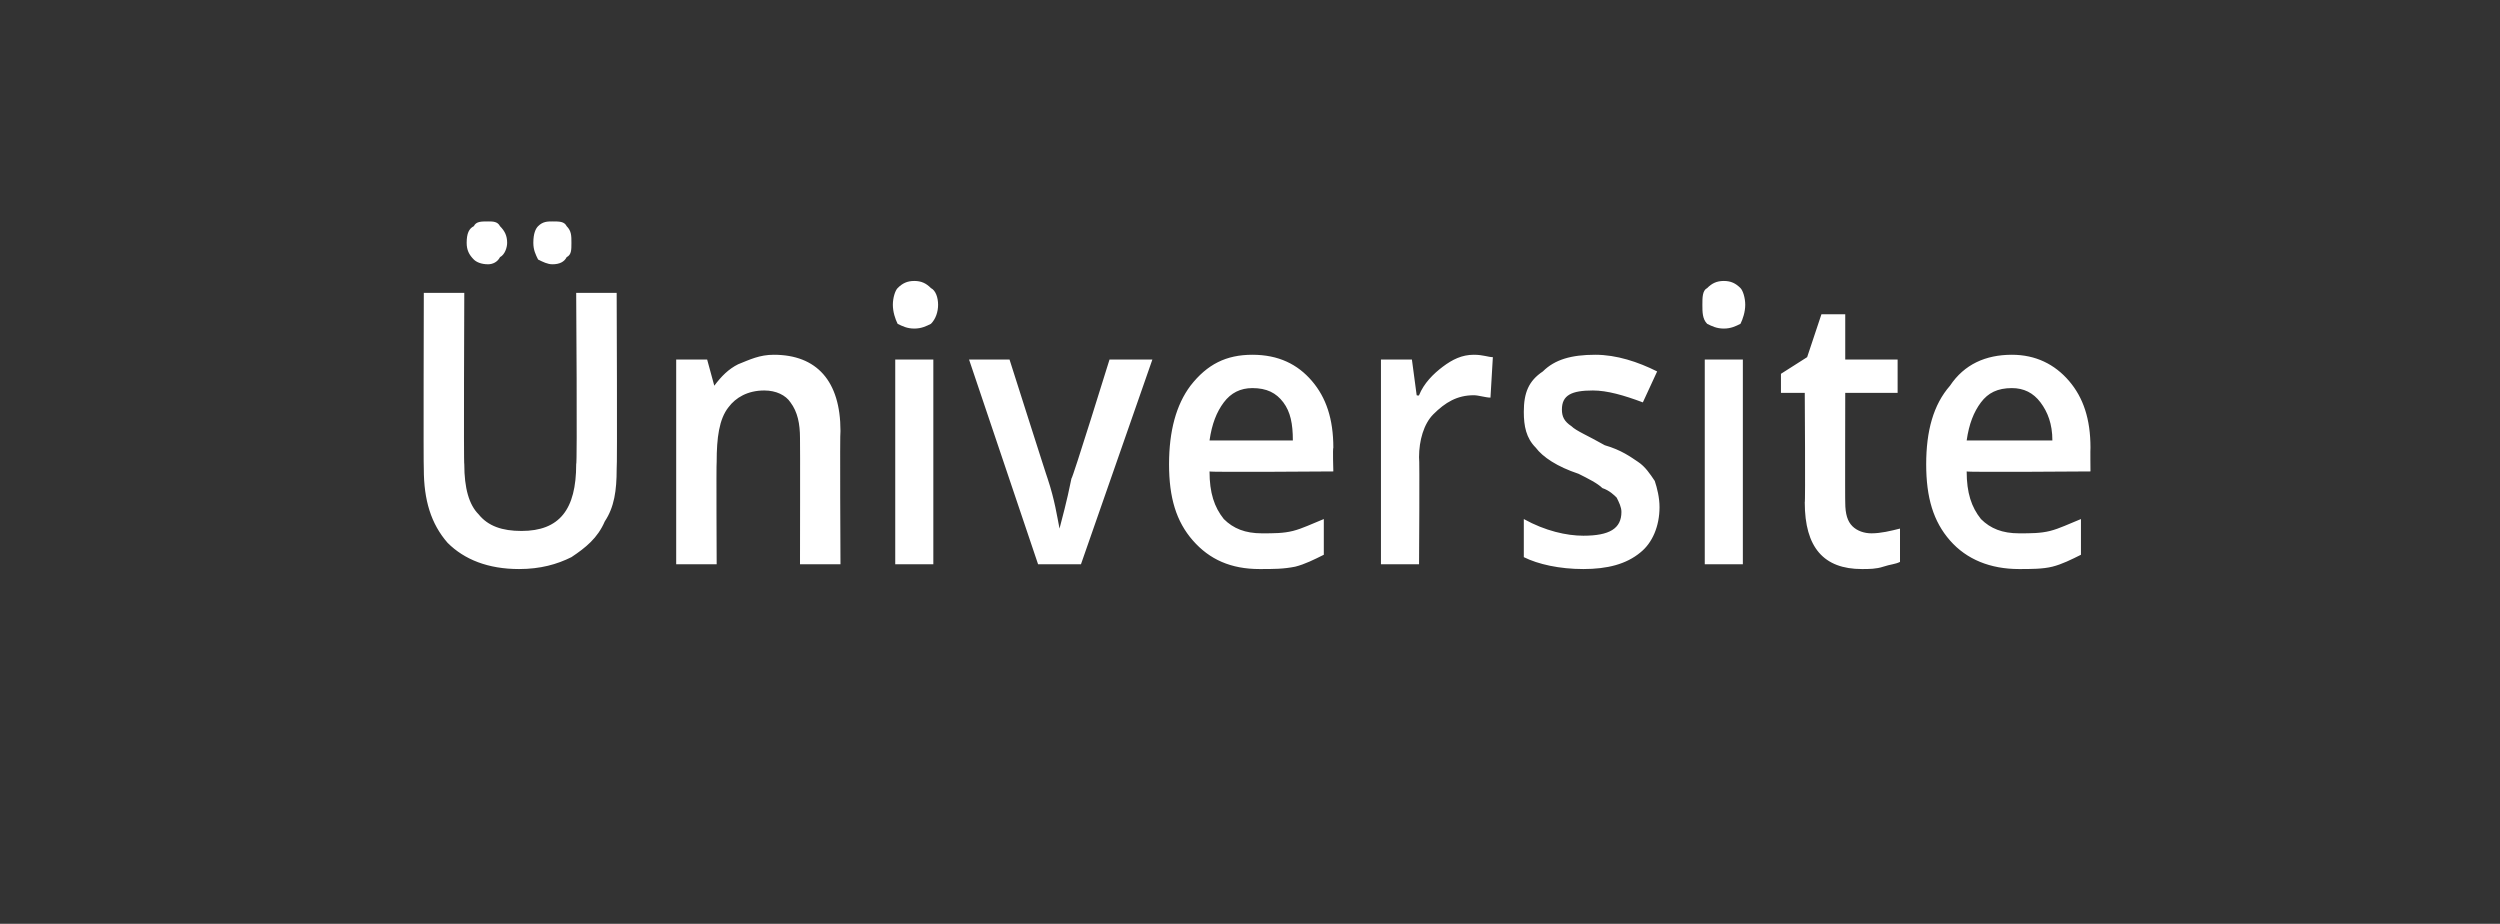 <?xml version="1.0" standalone="no"?><!DOCTYPE svg PUBLIC "-//W3C//DTD SVG 1.1//EN" "http://www.w3.org/Graphics/SVG/1.1/DTD/svg11.dtd"><svg xmlns="http://www.w3.org/2000/svg" version="1.1" width="105px" height="38.8px" viewBox="0 -1 105 38.8" style="top:-1px"><rect x="0" y="-1" width="105" height="38.8" fill="#333333" stroke="none"/>  <desc>Üniversite</desc>  <defs/>  <g id="Polygon67869">    <path d="M 25.9 11.3 C 25.9 11.3 25.93 18.71 25.9 18.7 C 25.9 19.6 25.8 20.3 25.4 20.9 C 25.1 21.6 24.6 22 24 22.4 C 23.4 22.7 22.7 22.9 21.8 22.9 C 20.5 22.9 19.5 22.5 18.8 21.8 C 18.1 21 17.8 20 17.8 18.7 C 17.78 18.68 17.8 11.3 17.8 11.3 L 19.5 11.3 C 19.5 11.3 19.47 18.55 19.5 18.5 C 19.5 19.5 19.7 20.2 20.1 20.6 C 20.5 21.1 21.1 21.3 21.9 21.3 C 23.5 21.3 24.2 20.4 24.2 18.5 C 24.25 18.53 24.2 11.3 24.2 11.3 L 25.9 11.3 Z M 19.6 9.2 C 19.6 8.8 19.7 8.6 19.9 8.5 C 20 8.3 20.2 8.3 20.5 8.3 C 20.7 8.3 20.9 8.3 21 8.5 C 21.2 8.7 21.3 8.9 21.3 9.2 C 21.3 9.4 21.2 9.7 21 9.8 C 20.9 10 20.7 10.1 20.5 10.1 C 20.2 10.1 20 10 19.9 9.9 C 19.7 9.7 19.6 9.5 19.6 9.2 Z M 22.4 9.2 C 22.4 8.8 22.5 8.6 22.6 8.5 C 22.8 8.3 23 8.3 23.2 8.3 C 23.5 8.3 23.7 8.3 23.8 8.5 C 24 8.7 24 8.9 24 9.2 C 24 9.5 24 9.7 23.8 9.8 C 23.7 10 23.5 10.1 23.2 10.1 C 23 10.1 22.8 10 22.6 9.9 C 22.5 9.7 22.4 9.5 22.4 9.2 Z M 35.3 22.7 L 33.6 22.7 C 33.6 22.7 33.61 17.43 33.6 17.4 C 33.6 16.8 33.5 16.3 33.2 15.9 C 33 15.6 32.6 15.4 32.1 15.4 C 31.4 15.4 30.9 15.7 30.6 16.1 C 30.2 16.6 30.1 17.4 30.1 18.4 C 30.08 18.44 30.1 22.7 30.1 22.7 L 28.4 22.7 L 28.4 14.1 L 29.7 14.1 L 30 15.2 C 30 15.2 30.04 15.23 30 15.2 C 30.3 14.8 30.6 14.5 31 14.3 C 31.5 14.1 31.9 13.9 32.5 13.9 C 34.3 13.9 35.3 15 35.3 17.1 C 35.27 17.11 35.3 22.7 35.3 22.7 Z M 39.2 22.7 L 37.6 22.7 L 37.6 14.1 L 39.2 14.1 L 39.2 22.7 Z M 37.5 11.8 C 37.5 11.5 37.6 11.2 37.7 11.1 C 37.9 10.9 38.1 10.8 38.4 10.8 C 38.7 10.8 38.9 10.9 39.1 11.1 C 39.3 11.2 39.4 11.5 39.4 11.8 C 39.4 12.1 39.3 12.4 39.1 12.6 C 38.9 12.7 38.7 12.8 38.4 12.8 C 38.1 12.8 37.9 12.7 37.7 12.6 C 37.6 12.4 37.5 12.1 37.5 11.8 Z M 43.6 22.7 L 40.7 14.1 L 42.4 14.1 C 42.4 14.1 44 19.13 44 19.1 C 44.3 20 44.4 20.7 44.5 21.2 C 44.5 21.2 44.5 21.2 44.5 21.2 C 44.6 20.8 44.8 20.1 45 19.1 C 45.04 19.13 46.6 14.1 46.6 14.1 L 48.4 14.1 L 45.4 22.7 L 43.6 22.7 Z M 52.9 22.9 C 51.7 22.9 50.8 22.5 50.1 21.7 C 49.4 20.9 49.1 19.9 49.1 18.5 C 49.1 17.1 49.4 16 50 15.2 C 50.7 14.3 51.5 13.9 52.6 13.9 C 53.7 13.9 54.5 14.3 55.1 15 C 55.7 15.7 56 16.6 56 17.8 C 55.97 17.84 56 18.8 56 18.8 C 56 18.8 50.79 18.84 50.8 18.8 C 50.8 19.7 51 20.3 51.4 20.8 C 51.8 21.2 52.3 21.4 53 21.4 C 53.5 21.4 53.9 21.4 54.3 21.3 C 54.7 21.2 55.1 21 55.6 20.8 C 55.6 20.8 55.6 22.3 55.6 22.3 C 55.2 22.5 54.8 22.7 54.4 22.8 C 53.9 22.9 53.5 22.9 52.9 22.9 Z M 52.6 15.3 C 52.1 15.3 51.7 15.5 51.4 15.9 C 51.1 16.3 50.9 16.8 50.8 17.5 C 50.8 17.5 54.3 17.5 54.3 17.5 C 54.3 16.8 54.2 16.3 53.9 15.9 C 53.6 15.5 53.2 15.3 52.6 15.3 Z M 61.9 13.9 C 62.3 13.9 62.5 14 62.7 14 C 62.7 14 62.6 15.7 62.6 15.7 C 62.4 15.7 62.1 15.6 61.9 15.6 C 61.2 15.6 60.7 15.9 60.2 16.4 C 59.8 16.8 59.6 17.5 59.6 18.2 C 59.63 18.23 59.6 22.7 59.6 22.7 L 58 22.7 L 58 14.1 L 59.3 14.1 L 59.5 15.6 C 59.5 15.6 59.58 15.63 59.6 15.6 C 59.8 15.1 60.2 14.7 60.6 14.4 C 61 14.1 61.4 13.9 61.9 13.9 Z M 69.7 20.3 C 69.7 21.1 69.4 21.8 68.9 22.2 C 68.3 22.7 67.5 22.9 66.5 22.9 C 65.5 22.9 64.6 22.7 64 22.4 C 64 22.4 64 20.8 64 20.8 C 64.9 21.3 65.8 21.5 66.5 21.5 C 67.6 21.5 68.1 21.2 68.1 20.5 C 68.1 20.3 68 20.1 67.9 19.9 C 67.8 19.8 67.6 19.6 67.3 19.5 C 67.1 19.3 66.7 19.1 66.3 18.9 C 65.4 18.6 64.8 18.2 64.5 17.8 C 64.1 17.4 64 16.9 64 16.3 C 64 15.5 64.2 15 64.8 14.6 C 65.3 14.1 66 13.9 67 13.9 C 67.9 13.9 68.8 14.2 69.6 14.6 C 69.6 14.6 69 15.9 69 15.9 C 68.2 15.6 67.5 15.4 66.9 15.4 C 66 15.4 65.6 15.6 65.6 16.2 C 65.6 16.5 65.7 16.7 66 16.9 C 66.2 17.1 66.7 17.3 67.4 17.7 C 68.1 17.9 68.5 18.2 68.8 18.4 C 69.1 18.6 69.3 18.9 69.5 19.2 C 69.6 19.5 69.7 19.9 69.7 20.3 Z M 73.2 22.7 L 71.6 22.7 L 71.6 14.1 L 73.2 14.1 L 73.2 22.7 Z M 71.5 11.8 C 71.5 11.5 71.5 11.2 71.7 11.1 C 71.9 10.9 72.1 10.8 72.4 10.8 C 72.7 10.8 72.9 10.9 73.1 11.1 C 73.2 11.2 73.3 11.5 73.3 11.8 C 73.3 12.1 73.2 12.4 73.1 12.6 C 72.9 12.7 72.7 12.8 72.4 12.8 C 72.1 12.8 71.9 12.7 71.7 12.6 C 71.5 12.4 71.5 12.1 71.5 11.8 Z M 78.6 21.4 C 79 21.4 79.4 21.3 79.8 21.2 C 79.8 21.2 79.8 22.6 79.8 22.6 C 79.6 22.7 79.4 22.7 79.1 22.8 C 78.8 22.9 78.5 22.9 78.2 22.9 C 76.6 22.9 75.8 22 75.8 20.1 C 75.83 20.15 75.8 15.5 75.8 15.5 L 74.8 15.5 L 74.8 14.7 L 75.9 14 L 76.5 12.2 L 77.5 12.2 L 77.5 14.1 L 79.7 14.1 L 79.7 15.5 L 77.5 15.5 C 77.5 15.5 77.49 20.12 77.5 20.1 C 77.5 20.6 77.6 20.9 77.8 21.1 C 78 21.3 78.3 21.4 78.6 21.4 Z M 84.8 22.9 C 83.6 22.9 82.6 22.5 81.9 21.7 C 81.2 20.9 80.9 19.9 80.9 18.5 C 80.9 17.1 81.2 16 81.9 15.2 C 82.5 14.3 83.4 13.9 84.5 13.9 C 85.5 13.9 86.3 14.3 86.9 15 C 87.5 15.7 87.8 16.6 87.8 17.8 C 87.79 17.84 87.8 18.8 87.8 18.8 C 87.8 18.8 82.61 18.84 82.6 18.8 C 82.6 19.7 82.8 20.3 83.2 20.8 C 83.6 21.2 84.1 21.4 84.8 21.4 C 85.3 21.4 85.7 21.4 86.1 21.3 C 86.5 21.2 86.9 21 87.4 20.8 C 87.4 20.8 87.4 22.3 87.4 22.3 C 87 22.5 86.6 22.7 86.2 22.8 C 85.8 22.9 85.3 22.9 84.8 22.9 Z M 84.5 15.3 C 83.9 15.3 83.5 15.5 83.2 15.9 C 82.9 16.3 82.7 16.8 82.6 17.5 C 82.6 17.5 86.2 17.5 86.2 17.5 C 86.2 16.8 86 16.3 85.7 15.9 C 85.4 15.5 85 15.3 84.5 15.3 Z " stroke="none" fill="#fff"/>  </g></svg>